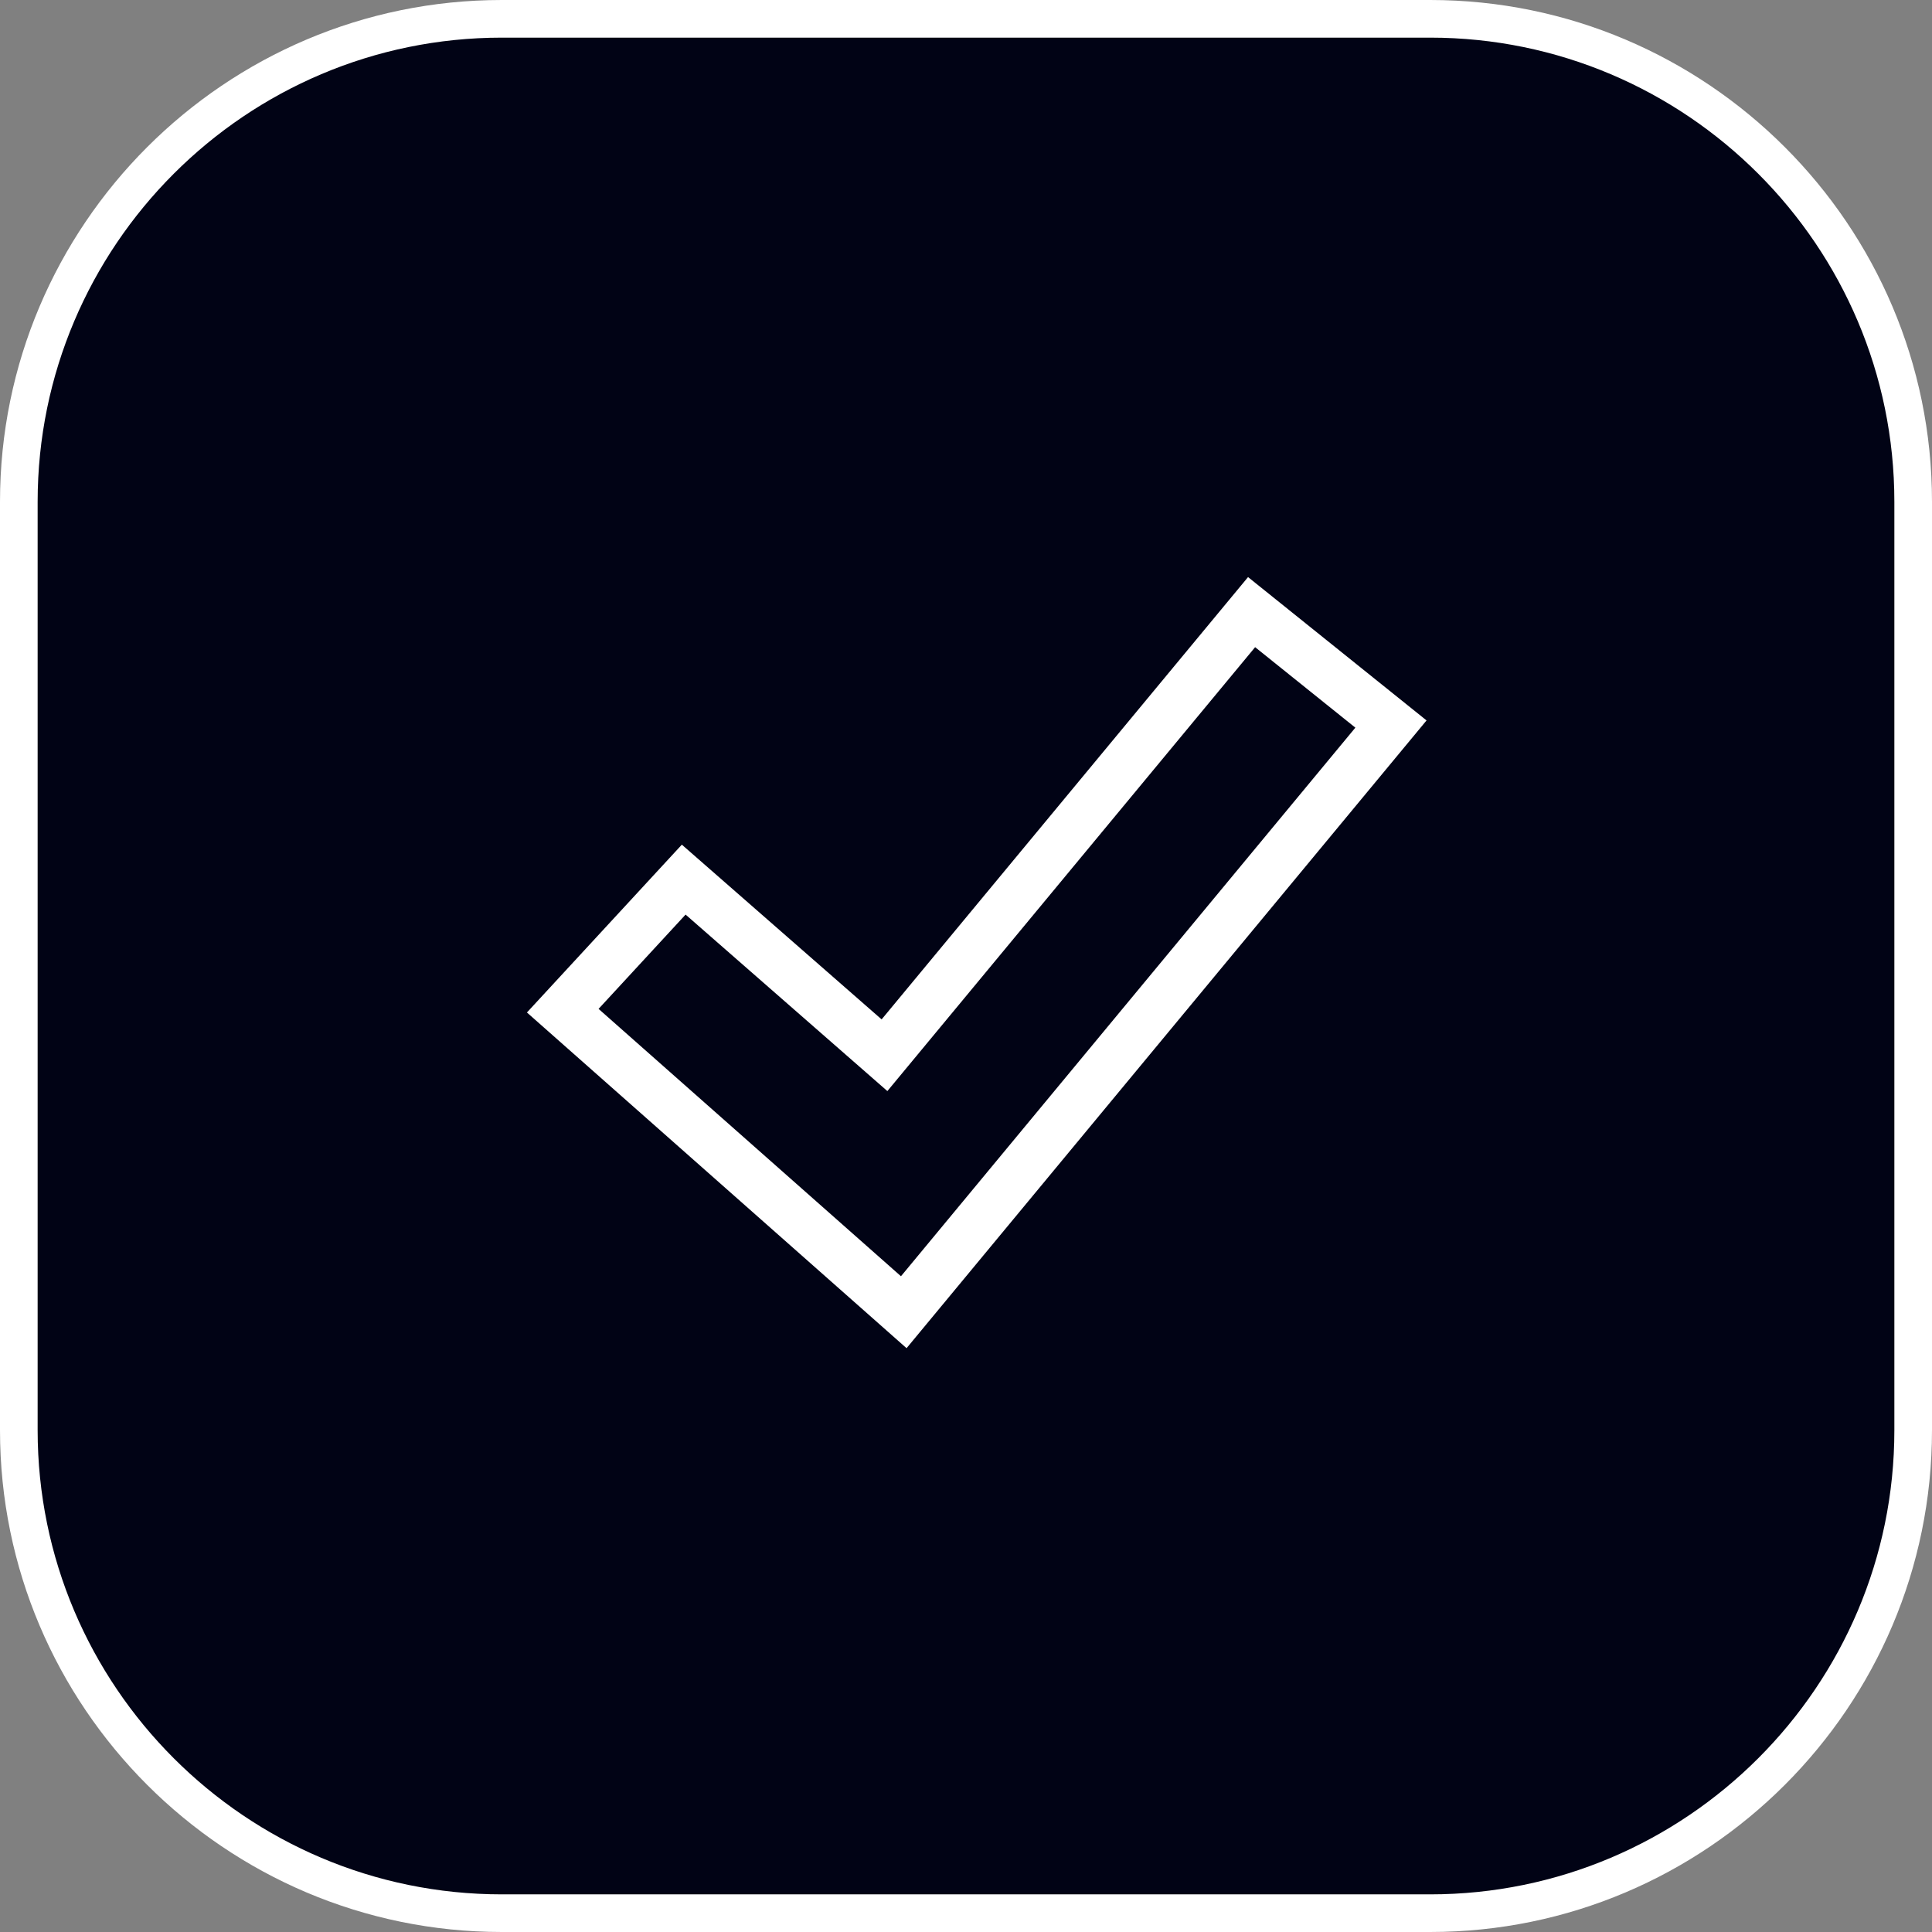 <?xml version="1.0" encoding="UTF-8"?> <svg xmlns="http://www.w3.org/2000/svg" id="_1" data-name="1" viewBox="0 0 77 77"><rect x="0" y="0" width="77" height="77" fill="#808080" stroke="none"/><defs><style> .cls-1 { fill: #fff; } .cls-2 { fill: #010315; } </style></defs><rect class="cls-2" x=".75" y=".75" width="75.5" height="75.5" rx="19.25" ry="19.25"></rect><path class="cls-1" d="M57,0H20C8.972,0,0,8.972,0,20v37c0,11.028,8.972,20,20,20h37c11.028,0,20-8.972,20-20V20c0-11.028-8.972-20-20-20ZM75.5,57c0,10.201-8.299,18.5-18.5,18.5H20c-10.201,0-18.5-8.299-18.5-18.5V20C1.5,9.799,9.799,1.5,20,1.5h37c10.201,0,18.5,8.299,18.5,18.5v37ZM35.137,40.627l-0.0.001-7.962-6.964-6.174,6.689,15.13,13.379,20.724-25.019-7.114-5.713-14.603,17.627ZM54.018,29.001l-18.11,21.864-12.052-10.656,3.468-3.758,8.042,7.034,14.657-17.692,3.995,3.208Z"></path></svg> 